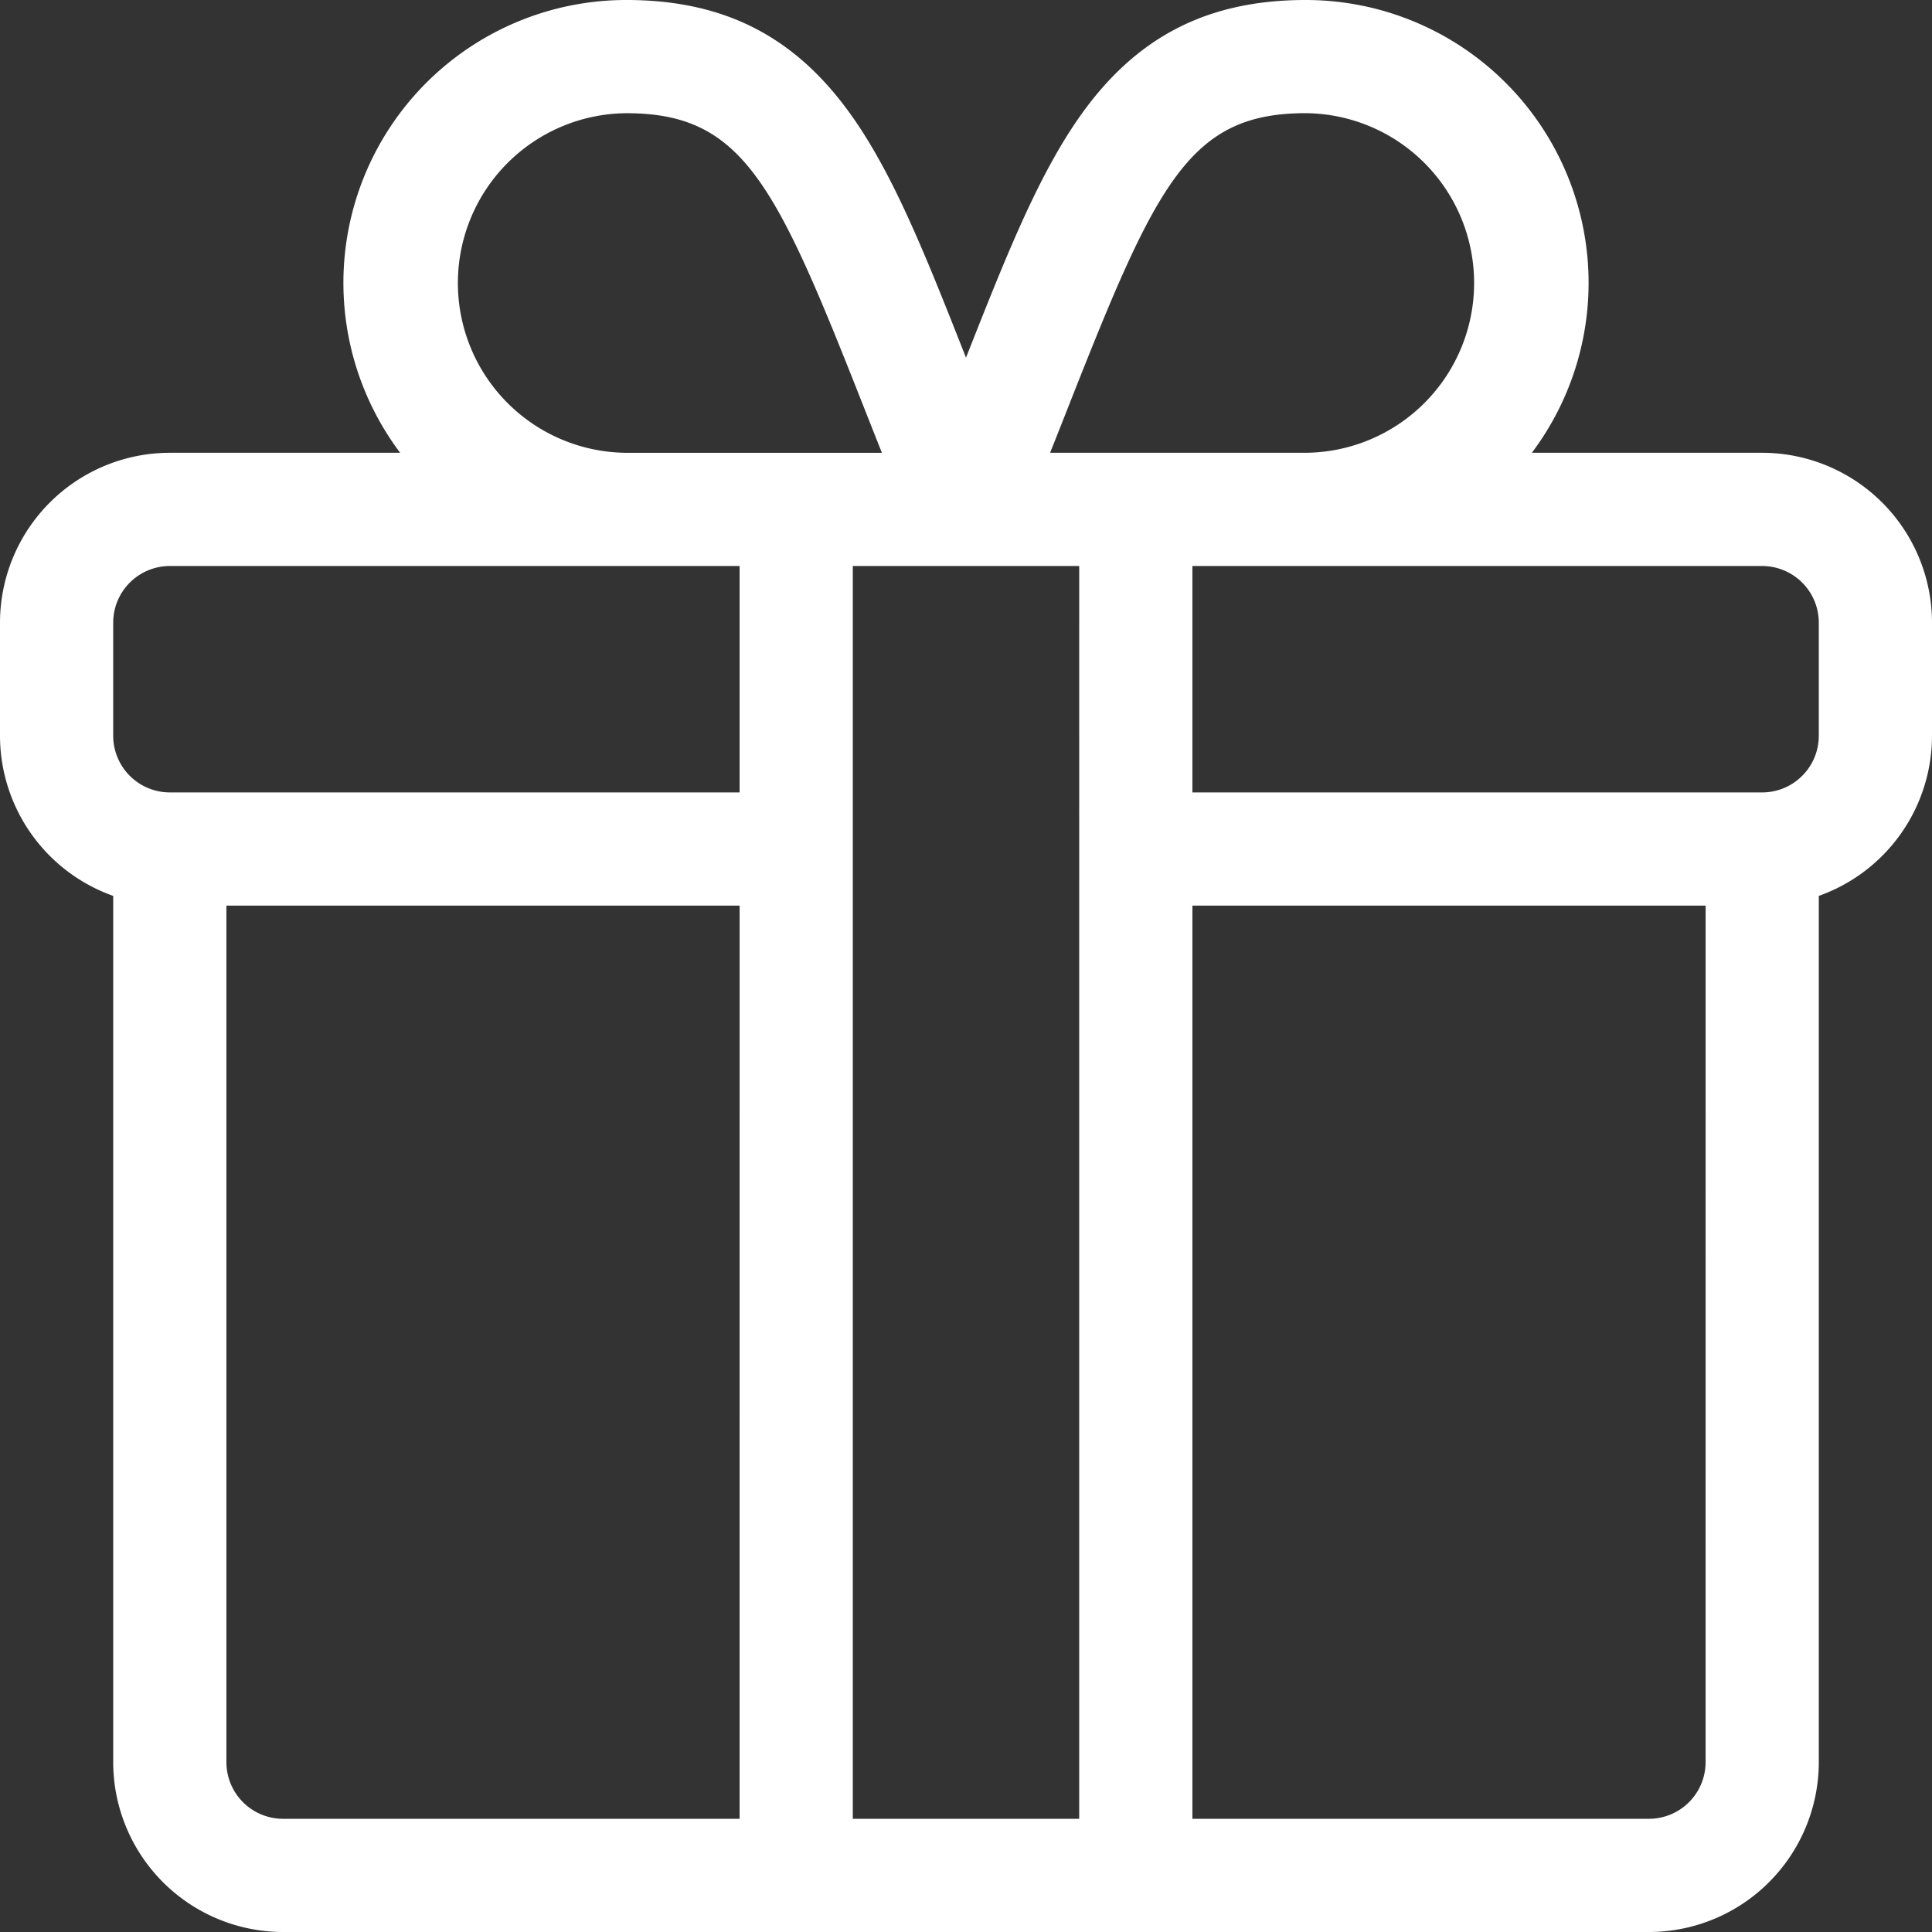 <svg id="gift_3_" data-name="gift(3)" xmlns="http://www.w3.org/2000/svg" width="195" height="195" viewBox="0 0 195 195">
  <rect x="0" y="0" width="195" height="195" fill="#333333" stroke="none"/>
  <g id="Groupe_859" data-name="Groupe 859" transform="translate(0 0)">
    <path id="Tracé_1917" data-name="Tracé 1917" d="M177.861,45.7H154.613A28.549,28.549,0,0,0,131.777,0c-9.488,0-16.484,3.4-22.017,10.7-4.629,6.106-8.014,14.631-12.26,25.4-4.246-10.772-7.631-19.3-12.26-25.4C79.706,3.4,72.71,0,63.223,0A28.549,28.549,0,0,0,40.387,45.7H17.139A17.158,17.158,0,0,0,0,62.842V74.268A17.166,17.166,0,0,0,11.426,90.424v87.438A17.158,17.158,0,0,0,28.564,195H166.436a17.158,17.158,0,0,0,17.139-17.139V90.424A17.166,17.166,0,0,0,195,74.268V62.842A17.158,17.158,0,0,0,177.861,45.7Zm-69.875-5.05c8.752-22.2,12.079-29.227,23.791-29.227a17.139,17.139,0,0,1,0,34.277H105.988C106.688,43.945,107.356,42.253,107.987,40.653ZM63.223,11.426c11.712,0,15.039,7.024,23.791,29.227.631,1.6,1.3,3.293,2,5.05H63.223a17.139,17.139,0,0,1,0-34.277ZM74.648,183.574H28.564a5.719,5.719,0,0,1-5.713-5.713V91.406h51.8Zm0-103.594H17.139a5.719,5.719,0,0,1-5.713-5.713V62.842a5.719,5.719,0,0,1,5.713-5.713h57.51Zm34.277,103.594H86.074V57.129h22.852Zm63.223-5.713a5.719,5.719,0,0,1-5.713,5.713H120.352V91.406h51.8ZM183.574,74.268a5.719,5.719,0,0,1-5.713,5.713h-57.51V57.129h57.51a5.719,5.719,0,0,1,5.713,5.713Z" transform="translate(0 0)" fill="#fff"/>
  </g>
</svg>
